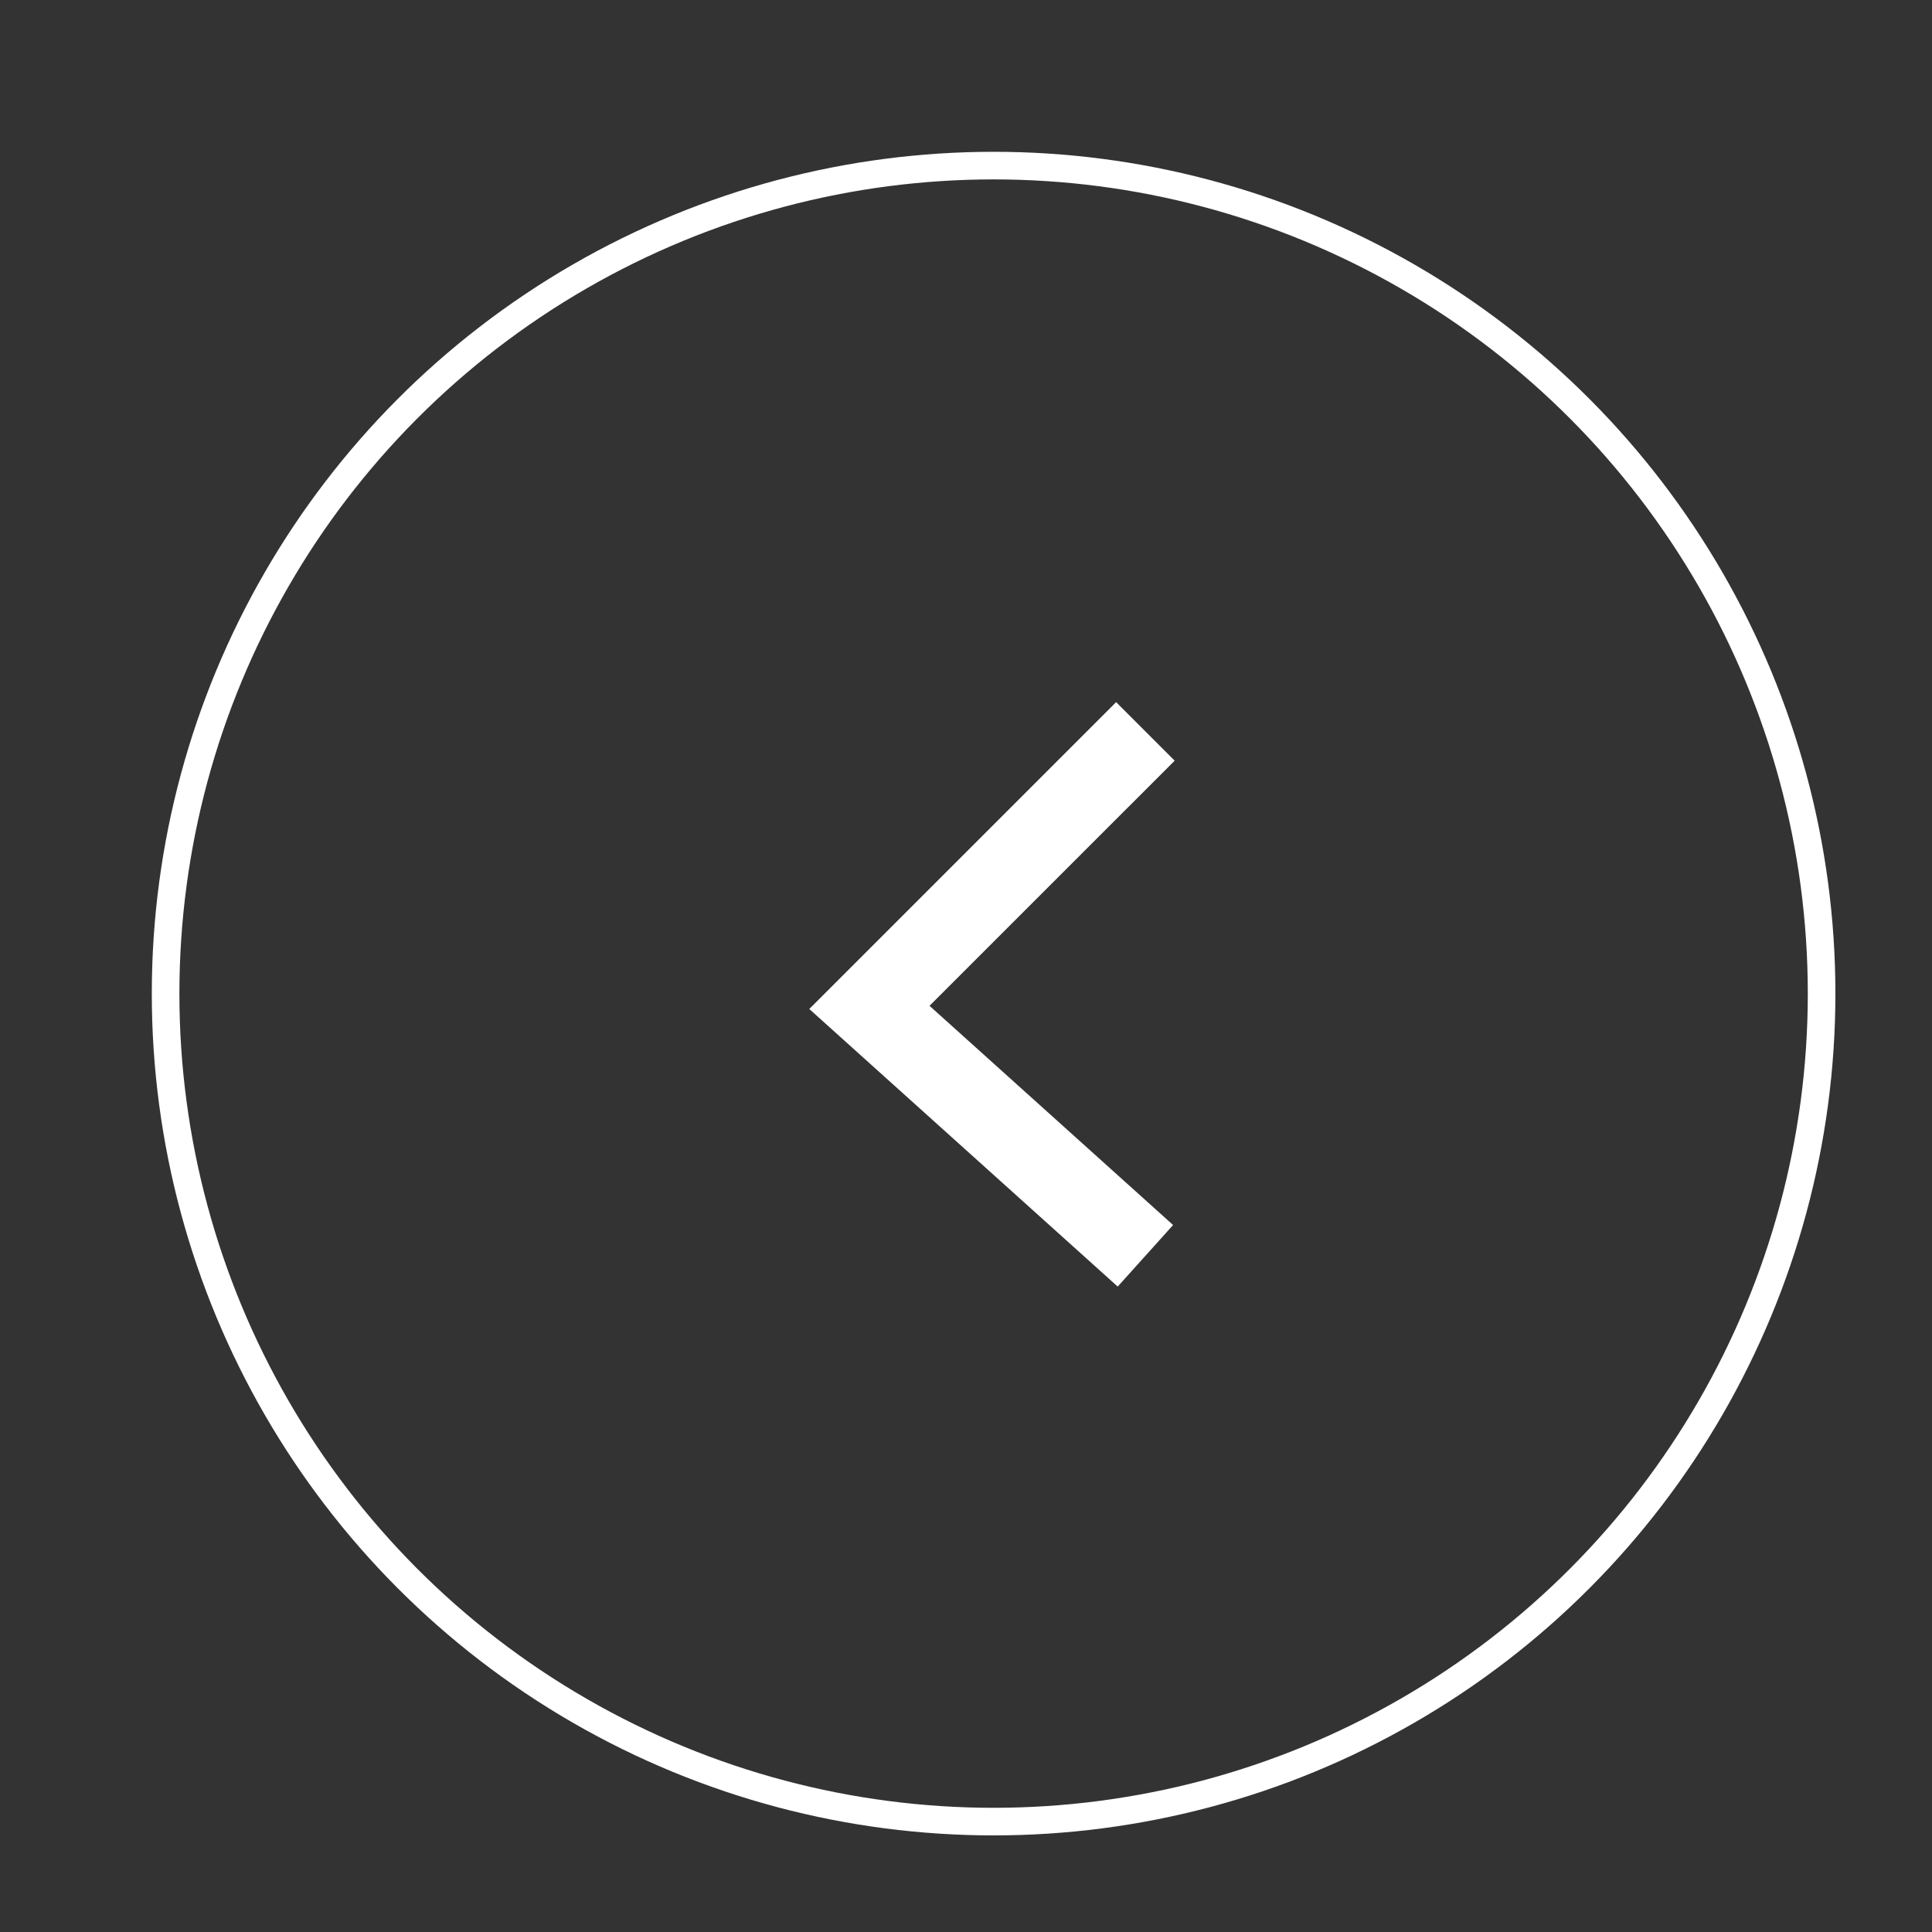 <?xml version="1.0" encoding="utf-8"?>
<!-- Generator: Adobe Illustrator 21.0.0, SVG Export Plug-In . SVG Version: 6.00 Build 0)  -->
<svg version="1.1" id="图层_1" xmlns="http://www.w3.org/2000/svg" xmlns:xlink="http://www.w3.org/1999/xlink" x="0px" y="0px"
	 viewBox="0 0 70 70" style="enable-background:new 0 0 70 70;" xml:space="preserve">
<rect x="0" y="0" width="70" height="70" fill="#333333" stroke="none"/>
<style type="text/css">
	.st0{fill:none;stroke:#FFFFFF;stroke-miterlimit:10;}
	.st1{fill:none;stroke:#FFFFFF;stroke-width:3;stroke-miterlimit:10;}
	.st2{fill:none;}
</style>
<title>海报左按钮</title>
<circle class="st0" cx="36" cy="36" r="30"/>
<polyline class="st1" points="41.5,26.5 31.5,36.5 41.5,45.5 "/>
<rect class="st2" width="70" height="70"/>
</svg>
